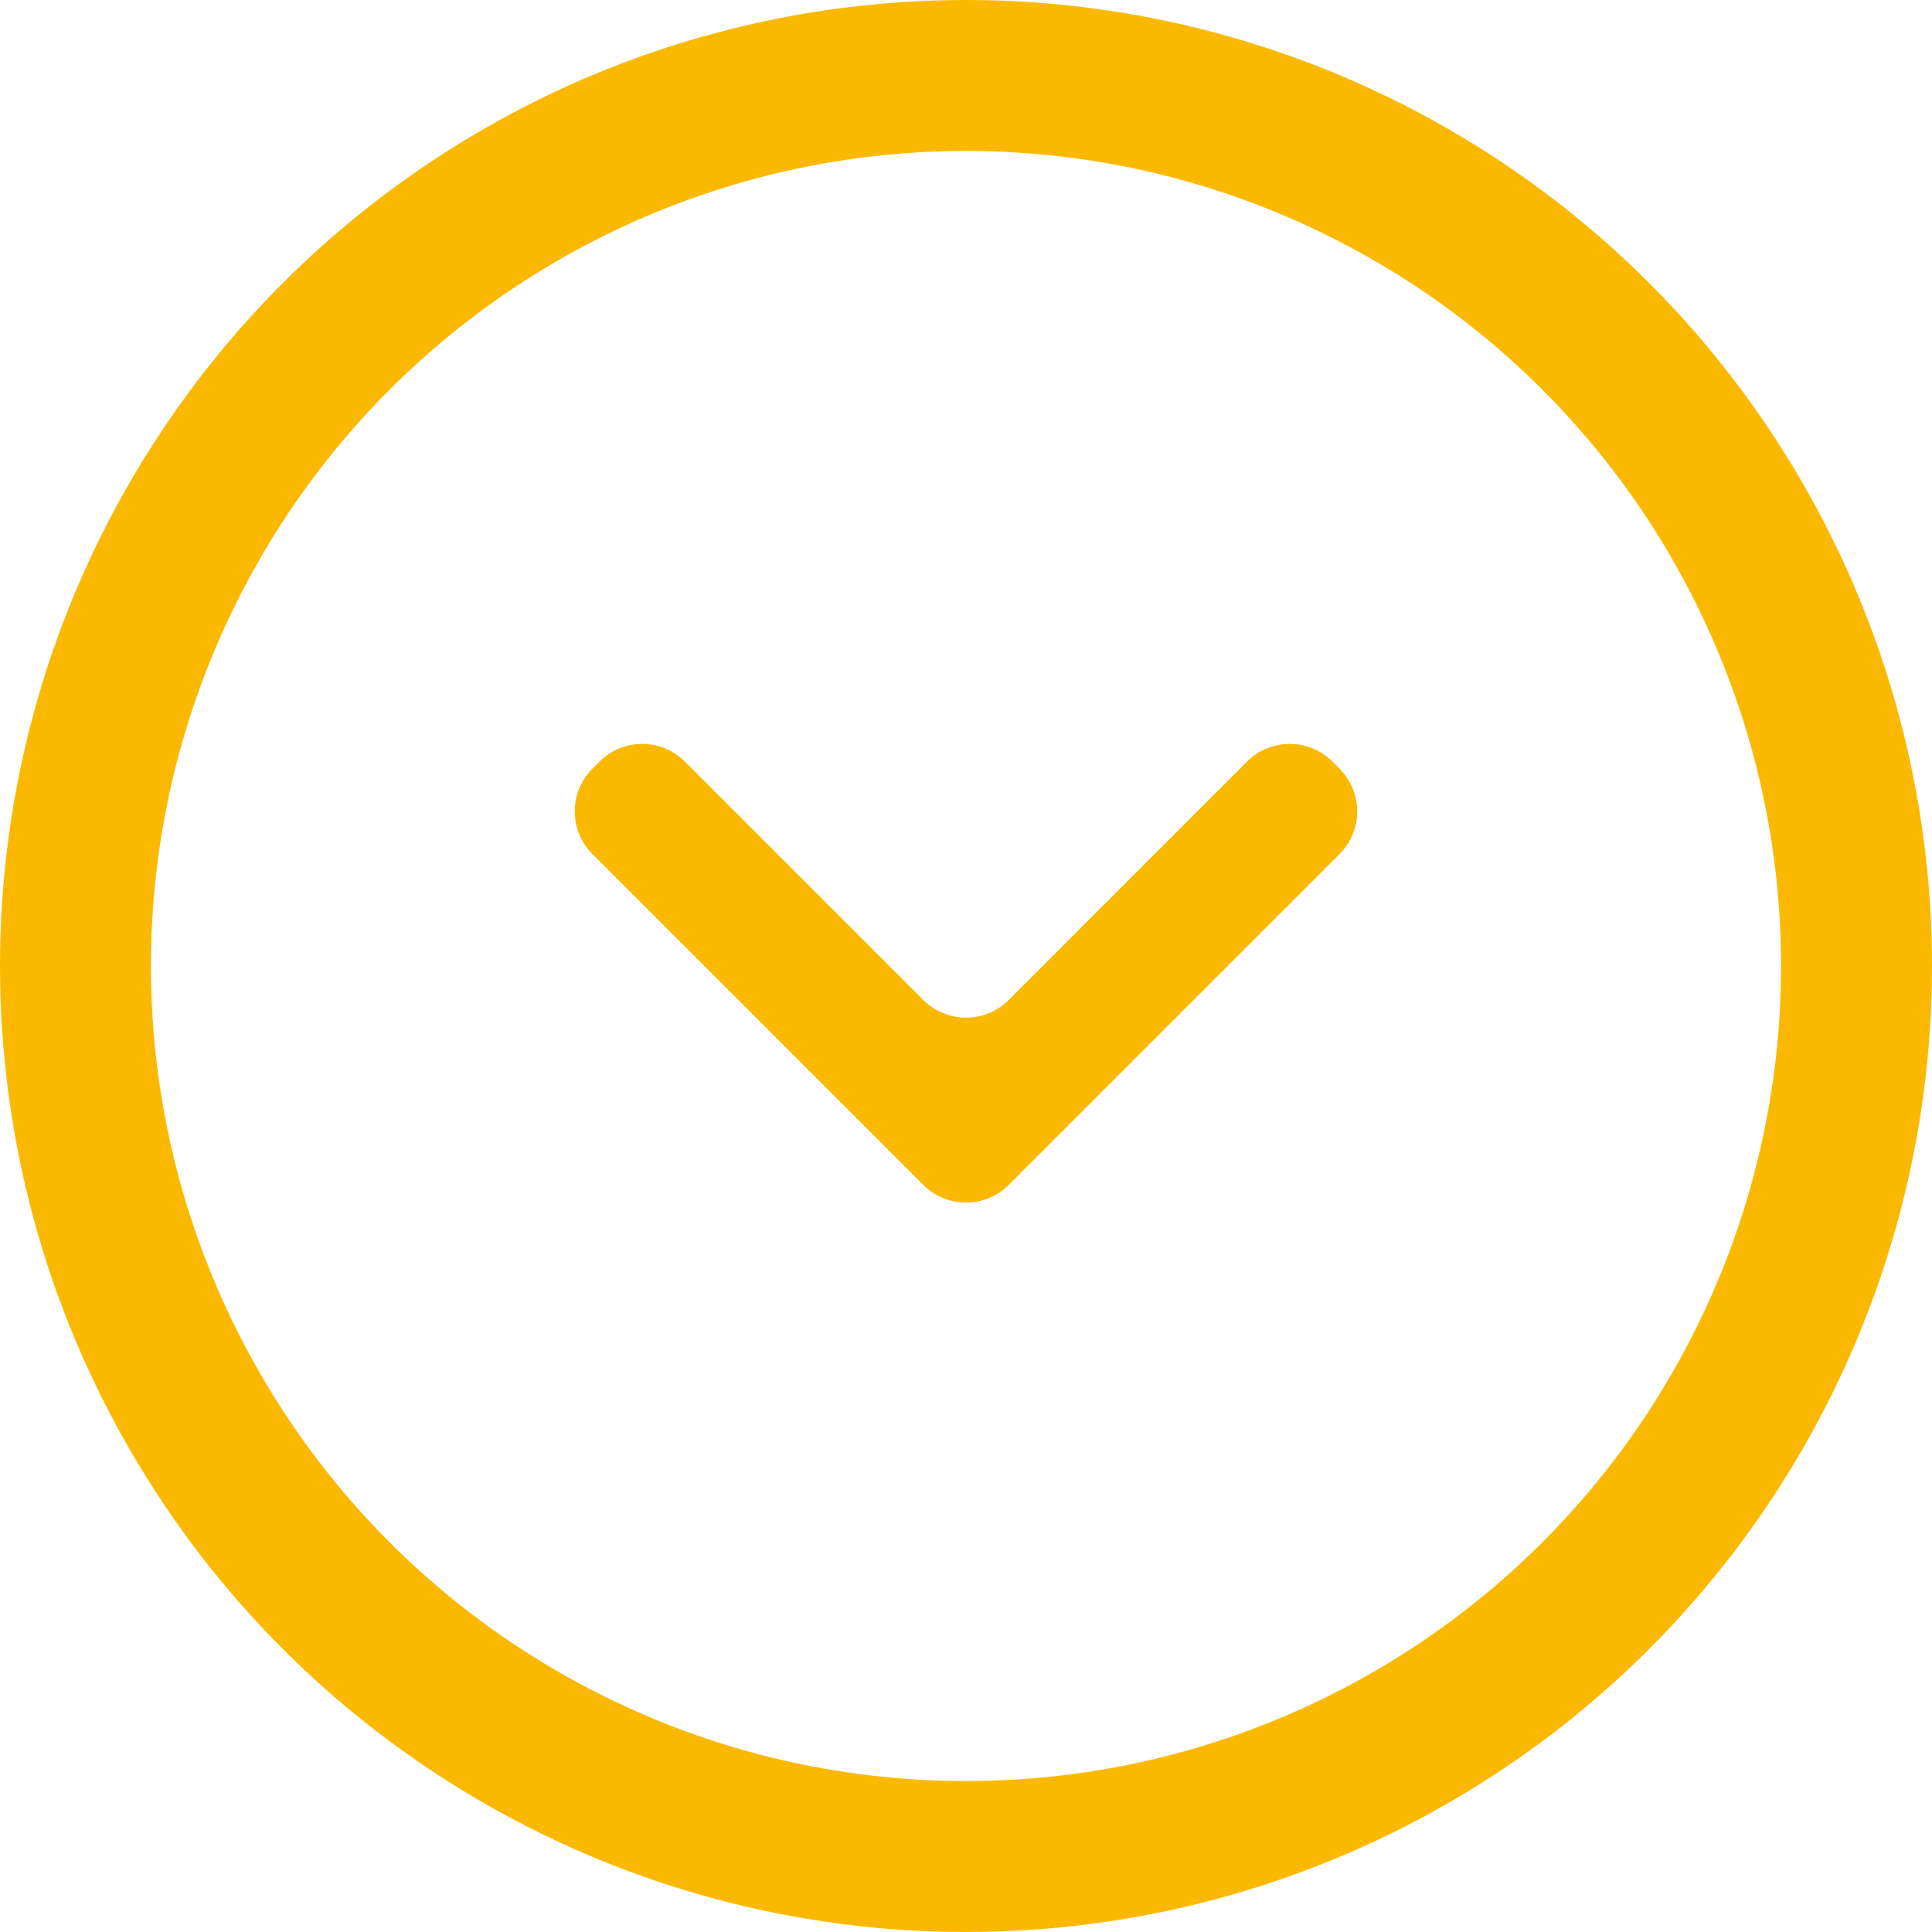 <svg xmlns="http://www.w3.org/2000/svg" width="32" height="32" fill="none" viewBox="0 0 32 32">
    <circle cx="16" cy="16" r="14.75" stroke="#FAB900" stroke-width="2.5"/>
    <path fill="#FAB900" d="M15.293 16.563c.39.39 1.023.39 1.414 0l3.948-3.949c.39-.39 1.024-.39 1.414 0l.118.118c.39.39.39 1.024 0 1.414l-5.48 5.48c-.39.39-1.024.39-1.414 0l-5.48-5.48c-.391-.39-.391-1.024 0-1.414l.117-.118c.39-.39 1.024-.39 1.414 0l3.949 3.949z"/>
</svg>

